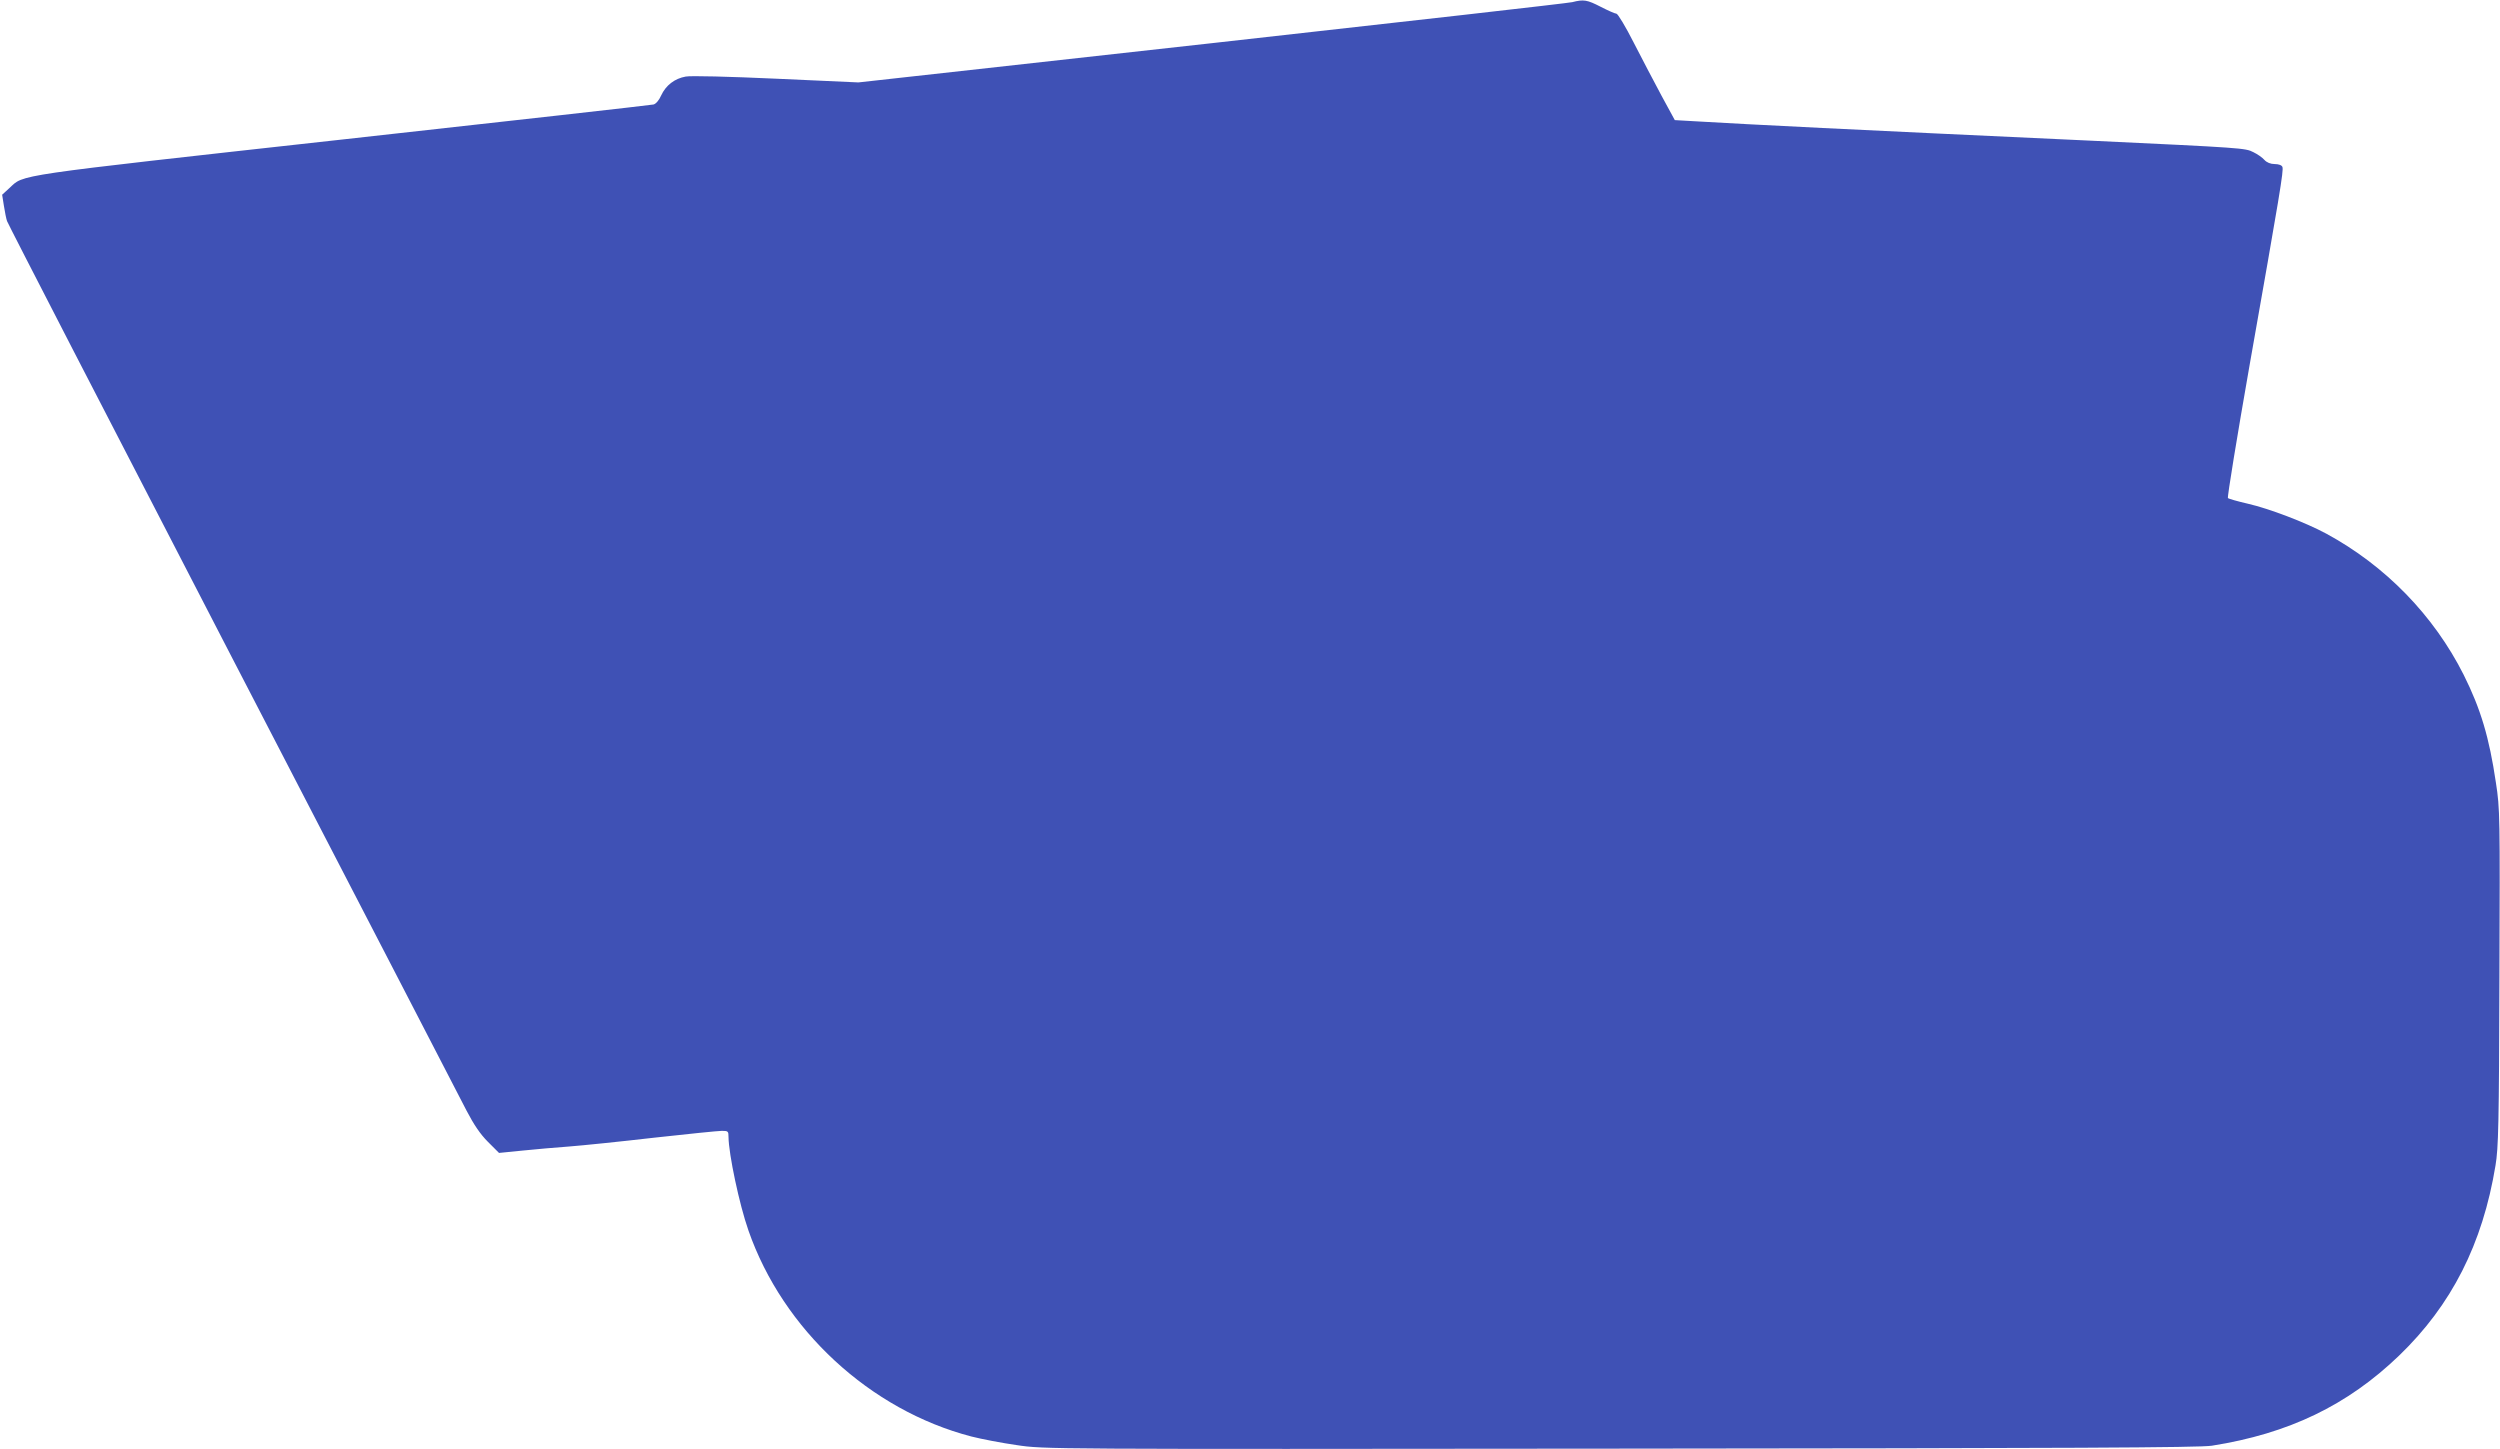 <?xml version="1.0" standalone="no"?>
<!DOCTYPE svg PUBLIC "-//W3C//DTD SVG 20010904//EN"
 "http://www.w3.org/TR/2001/REC-SVG-20010904/DTD/svg10.dtd">
<svg version="1.0" xmlns="http://www.w3.org/2000/svg"
 width="1280pt" height="742pt" viewBox="0 0 1280 742"
 preserveAspectRatio="xMidYMid meet">
<g transform="translate(0,742) scale(0.1,-0.1)"
fill="#3f51b5" stroke="none">
<path d="M8050 7409 c-19 -5 -849 -99 -1845 -210 l-1810 -201 -420 19 c-242
11 -439 16 -464 11 -57 -10 -102 -45 -126 -97 -11 -25 -27 -43 -39 -46 -12 -3
-732 -84 -1600 -180 -1706 -189 -1620 -177 -1698 -248 l-37 -34 9 -57 c5 -32
12 -67 16 -78 3 -11 522 -1018 1153 -2237 632 -1219 1171 -2262 1200 -2318 37
-71 70 -120 109 -159 l57 -57 120 12 c66 7 174 16 240 21 66 5 261 25 434 45
172 19 328 35 347 35 32 0 34 -2 34 -32 1 -87 55 -344 102 -478 177 -508 623
-920 1142 -1055 51 -13 155 -33 232 -44 139 -21 144 -21 3089 -18 2303 2 2968
5 3030 15 393 62 694 207 958 461 269 259 428 572 494 974 15 89 18 213 20
961 3 830 3 864 -18 999 -34 231 -78 378 -165 552 -153 304 -401 559 -704 723
-108 58 -292 128 -401 153 -52 12 -98 25 -102 29 -4 4 46 310 111 681 155 877
175 997 168 1014 -3 9 -19 15 -39 15 -22 0 -41 8 -53 21 -10 12 -36 30 -57 40
-41 21 -52 22 -837 59 -1256 58 -1713 81 -2020 99 l-105 6 -68 125 c-37 69
-101 191 -143 273 -41 81 -81 147 -88 147 -7 0 -43 16 -80 35 -70 36 -87 39
-146 24z"/>
</g>
</svg>

